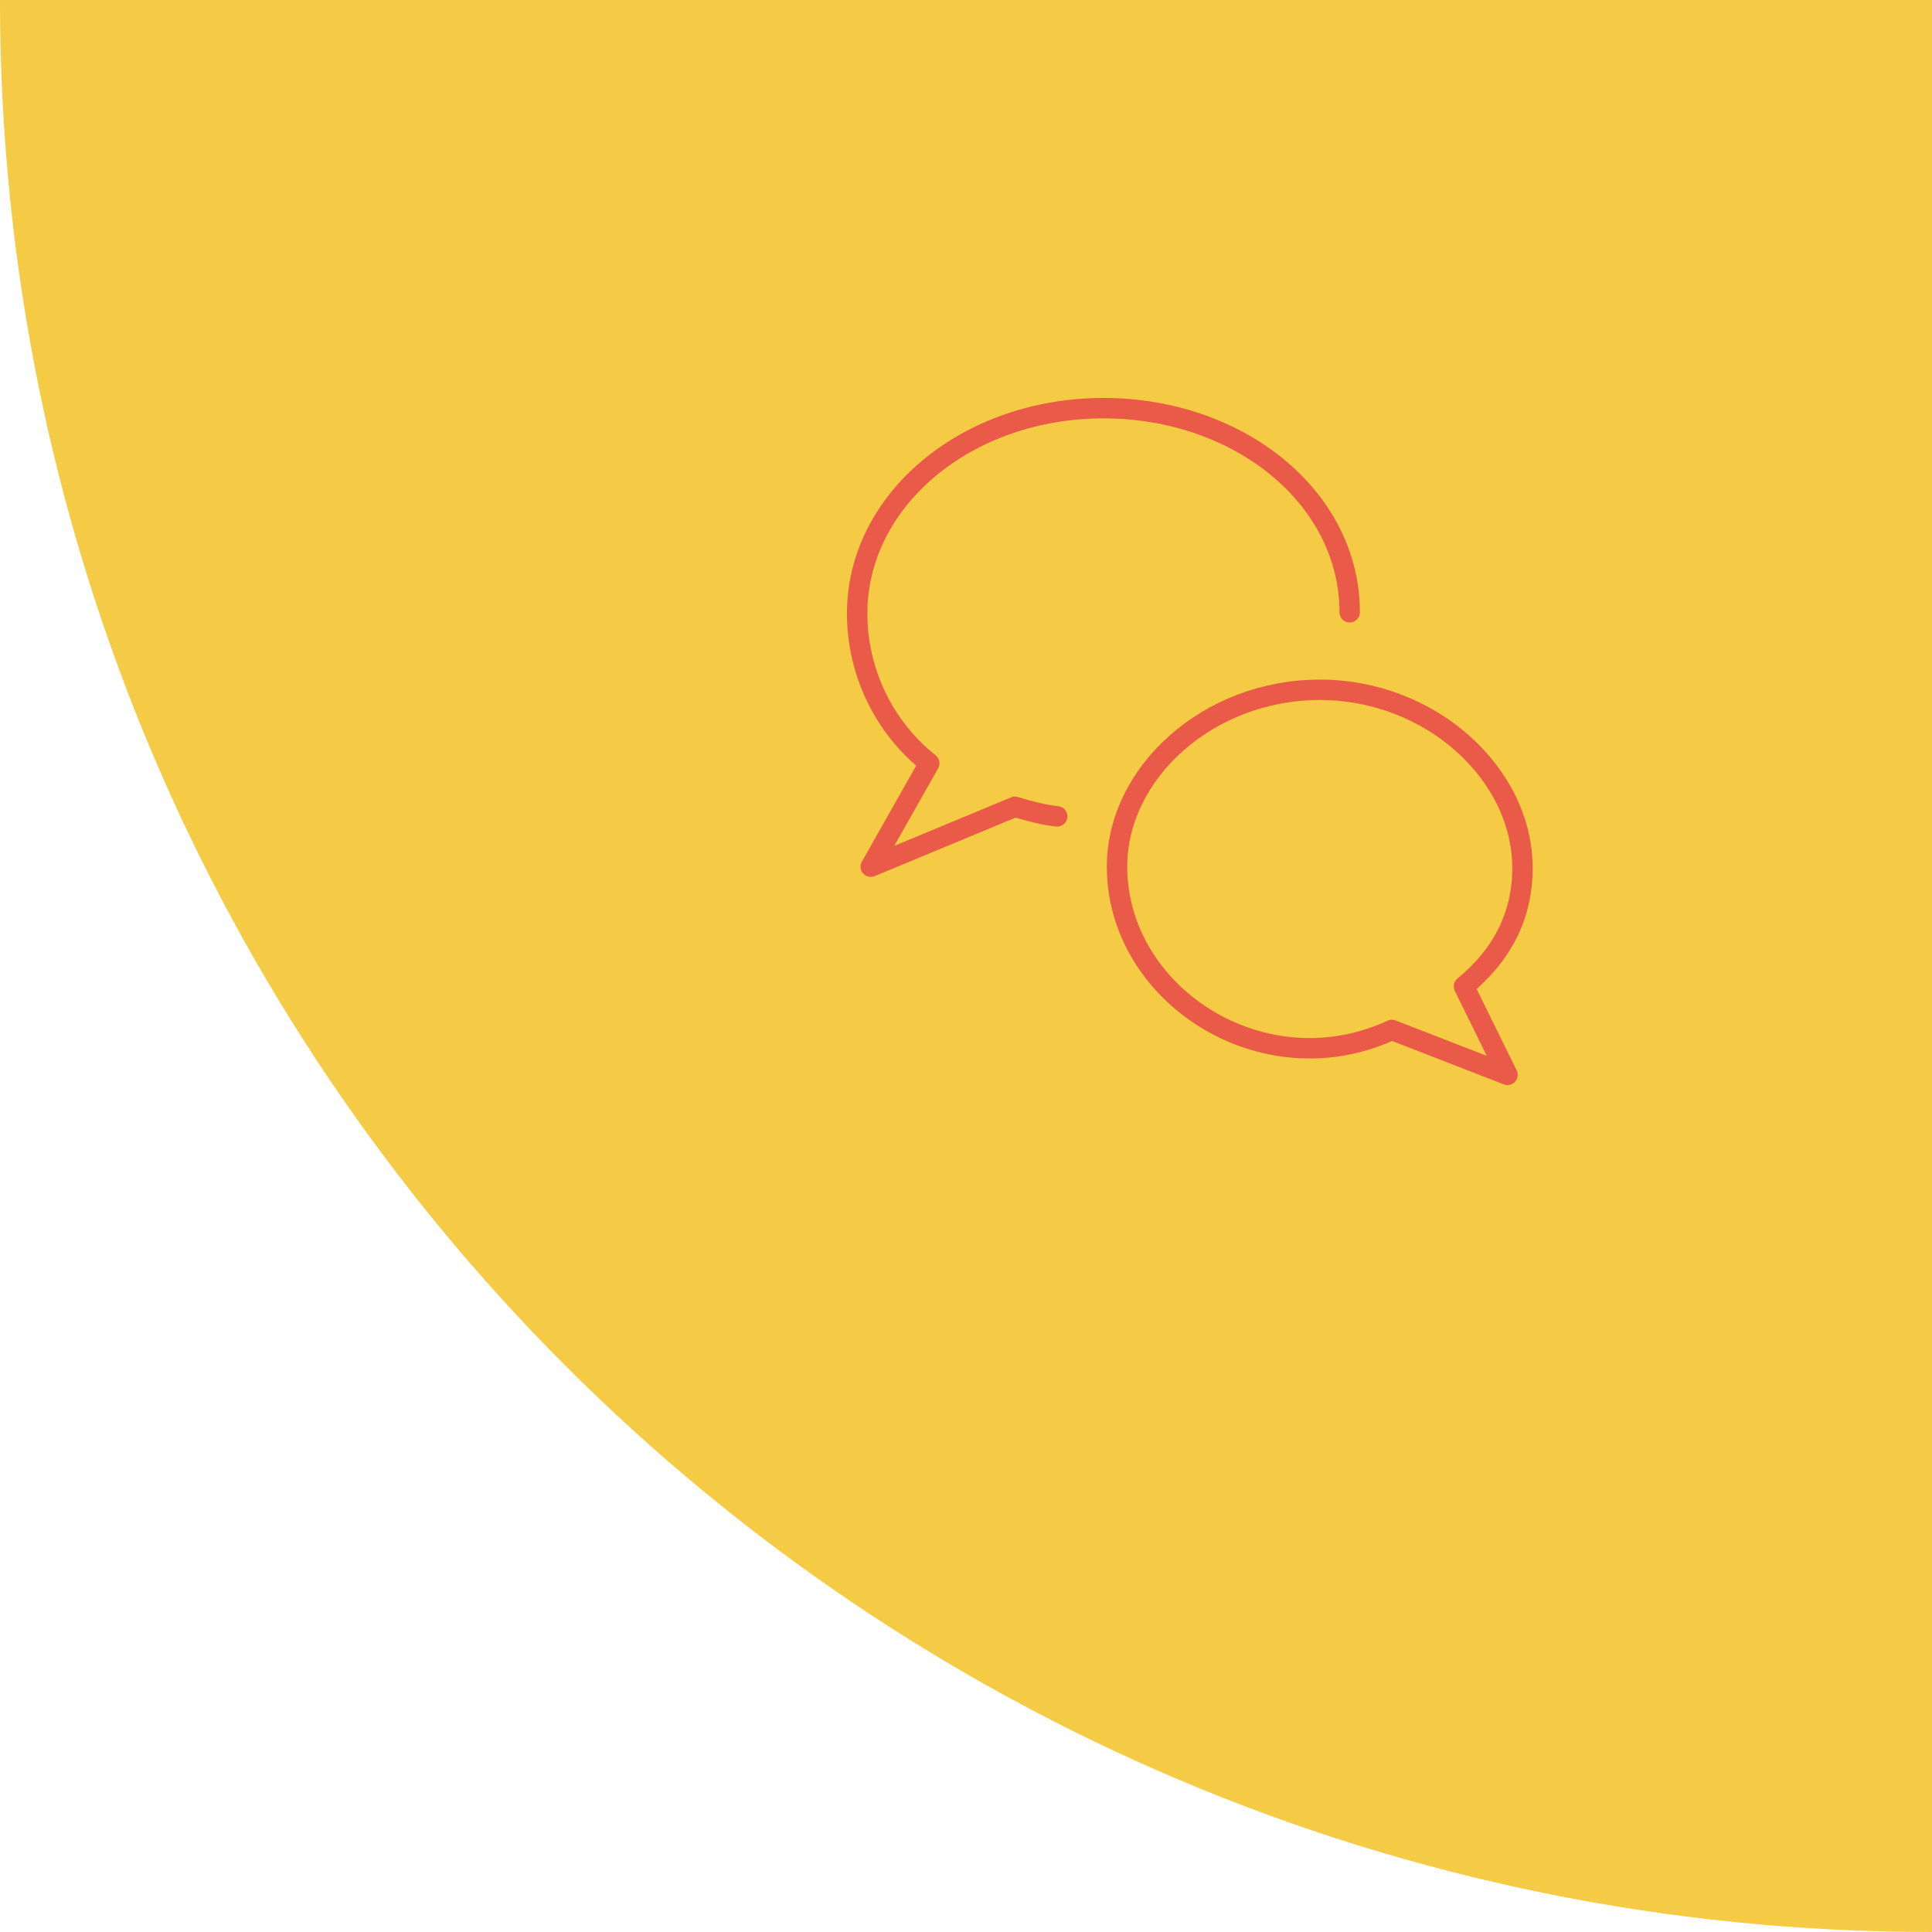 <svg width="142" height="142" fill="none" xmlns="http://www.w3.org/2000/svg"><g clip-path="url(#a)"><path d="M0 0c0 78.43 63.57 142 142 142V0H0Z" fill="#F5CA44"/></g><path d="M77.7 60c-1-.1-2.1-.4-3.1-.7L64 63.7l4.3-7.6c-3.4-2.7-5.3-6.8-5.3-11C63 36.7 71.1 30 81.1 30c10 0 18.1 6.6 18.1 15" stroke="#EA5A49" stroke-width="1.5" stroke-miterlimit="10" stroke-linecap="round" stroke-linejoin="round"/><path d="M82.1 63.7c0 9.4 10.7 16.4 20.2 12l8.5 3.3-3.2-6.5c2.8-2.3 4.3-5.2 4.3-8.7 0-6.9-6.7-13.1-14.9-13.1s-14.9 6.1-14.9 13Z" stroke="#EA5A49" stroke-width="1.5" stroke-miterlimit="10" stroke-linecap="round" stroke-linejoin="round"/><defs><clipPath id="a"><path fill="#fff" transform="rotate(180 71 71)" d="M0 0h142v142H0z"/></clipPath></defs></svg>